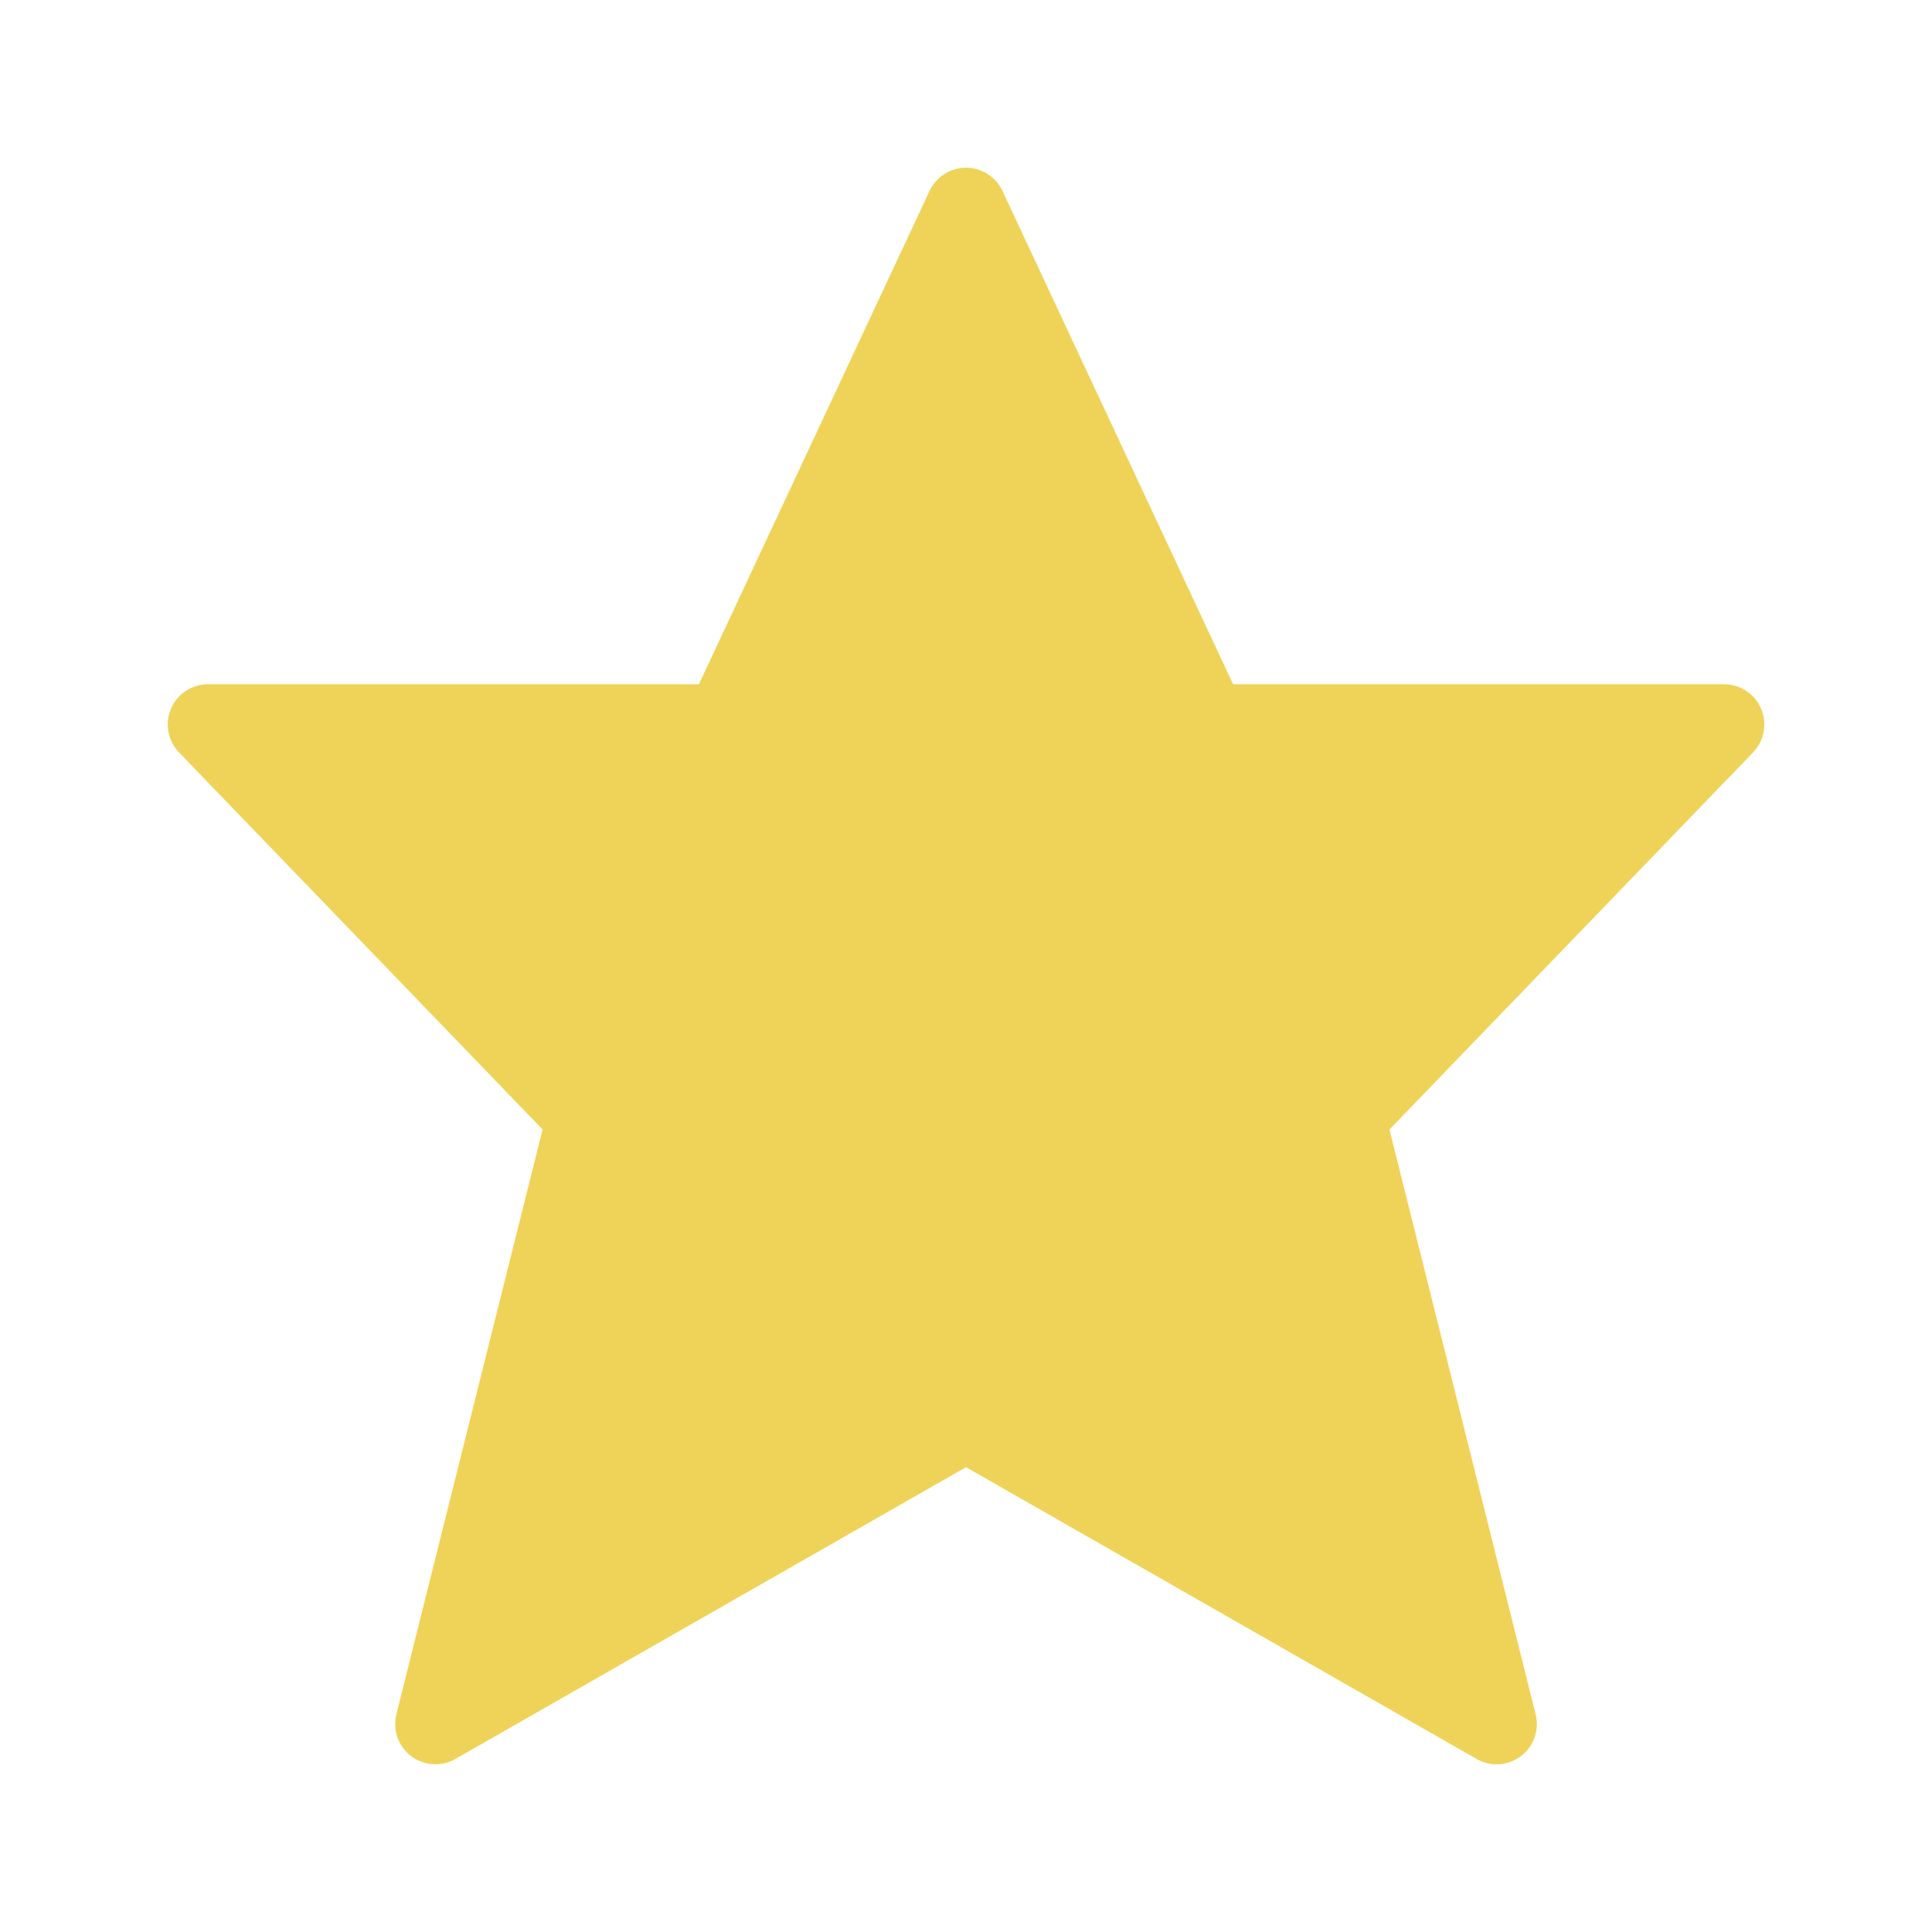 <svg xmlns="http://www.w3.org/2000/svg" xmlns:xlink="http://www.w3.org/1999/xlink" x="0px" y="0px" width="48px" height="48px" viewBox="0 0 48 48"><g ><path fill="#EFD358" d="M43.754,17.609C43.597,17.24,43.235,17,42.834,17H30.636L24.906,4.743
C24.741,4.391,24.388,4.167,24,4.167s-0.741,0.225-0.906,0.577L17.364,17H5.167
c-0.401,0-0.764,0.24-0.92,0.609s-0.078,0.796,0.201,1.085l9.032,9.367l-3.632,14.529
c-0.097,0.389,0.047,0.798,0.366,1.04s0.752,0.27,1.1,0.071L24,36.452l12.687,7.25
c0.154,0.088,0.325,0.132,0.496,0.132c0.213,0,0.426-0.068,0.604-0.203
c0.319-0.242,0.463-0.651,0.366-1.04L34.521,28.062l9.032-9.367
C43.832,18.405,43.911,17.978,43.754,17.609z"/></g></svg>